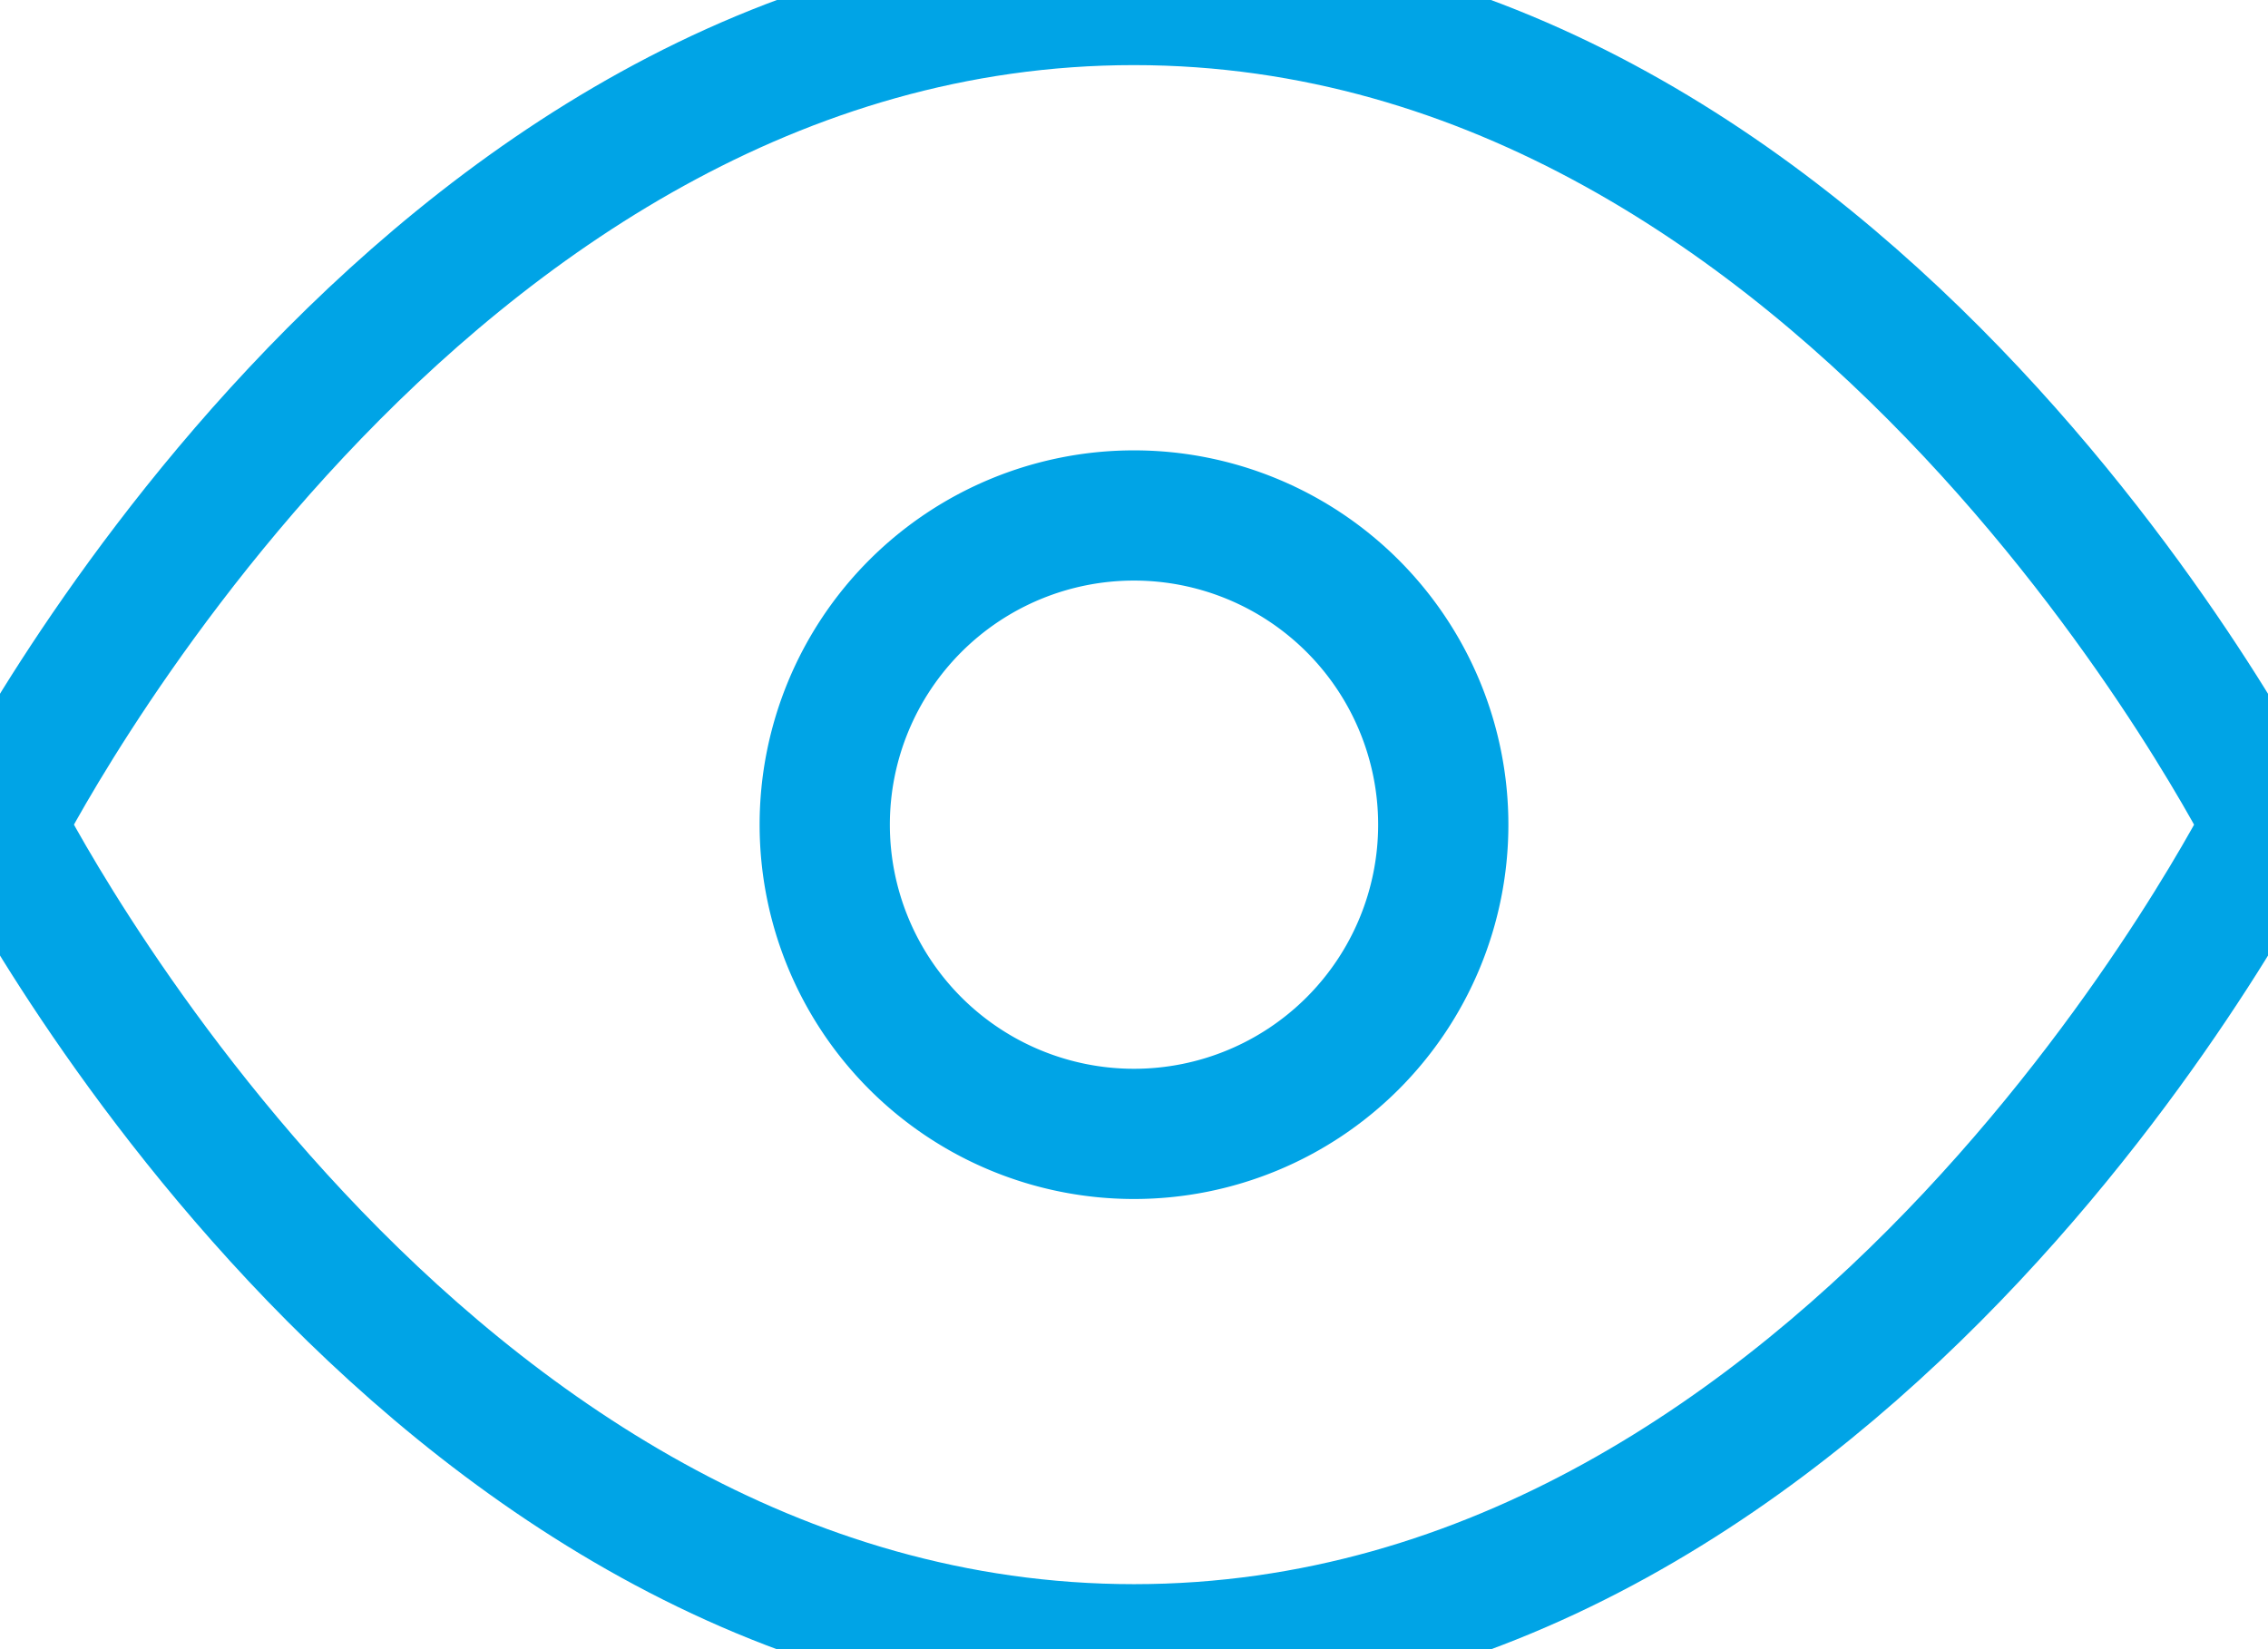 <svg xmlns="http://www.w3.org/2000/svg" width="26.122" height="18.998" viewBox="25.06 109 26.122 18.998"><g data-name="Icon feather-eye"><path d="M25.06 118.5s4.75-9.5 13.06-9.5c8.312 0 13.062 9.5 13.062 9.5s-4.75 9.499-13.061 9.499c-8.312 0-13.061-9.5-13.061-9.5Z" stroke-linejoin="round" stroke-linecap="round" stroke-width="1.5" stroke="#00a4e6" fill="transparent" data-name="Pfad 6896"></path><path d="M41.683 118.5a3.562 3.562 0 1 1-7.124 0 3.562 3.562 0 0 1 7.124 0Z" stroke-linejoin="round" stroke-linecap="round" stroke-width="1.5" stroke="#00a4e6" fill="transparent" data-name="Pfad 6897"></path></g></svg>